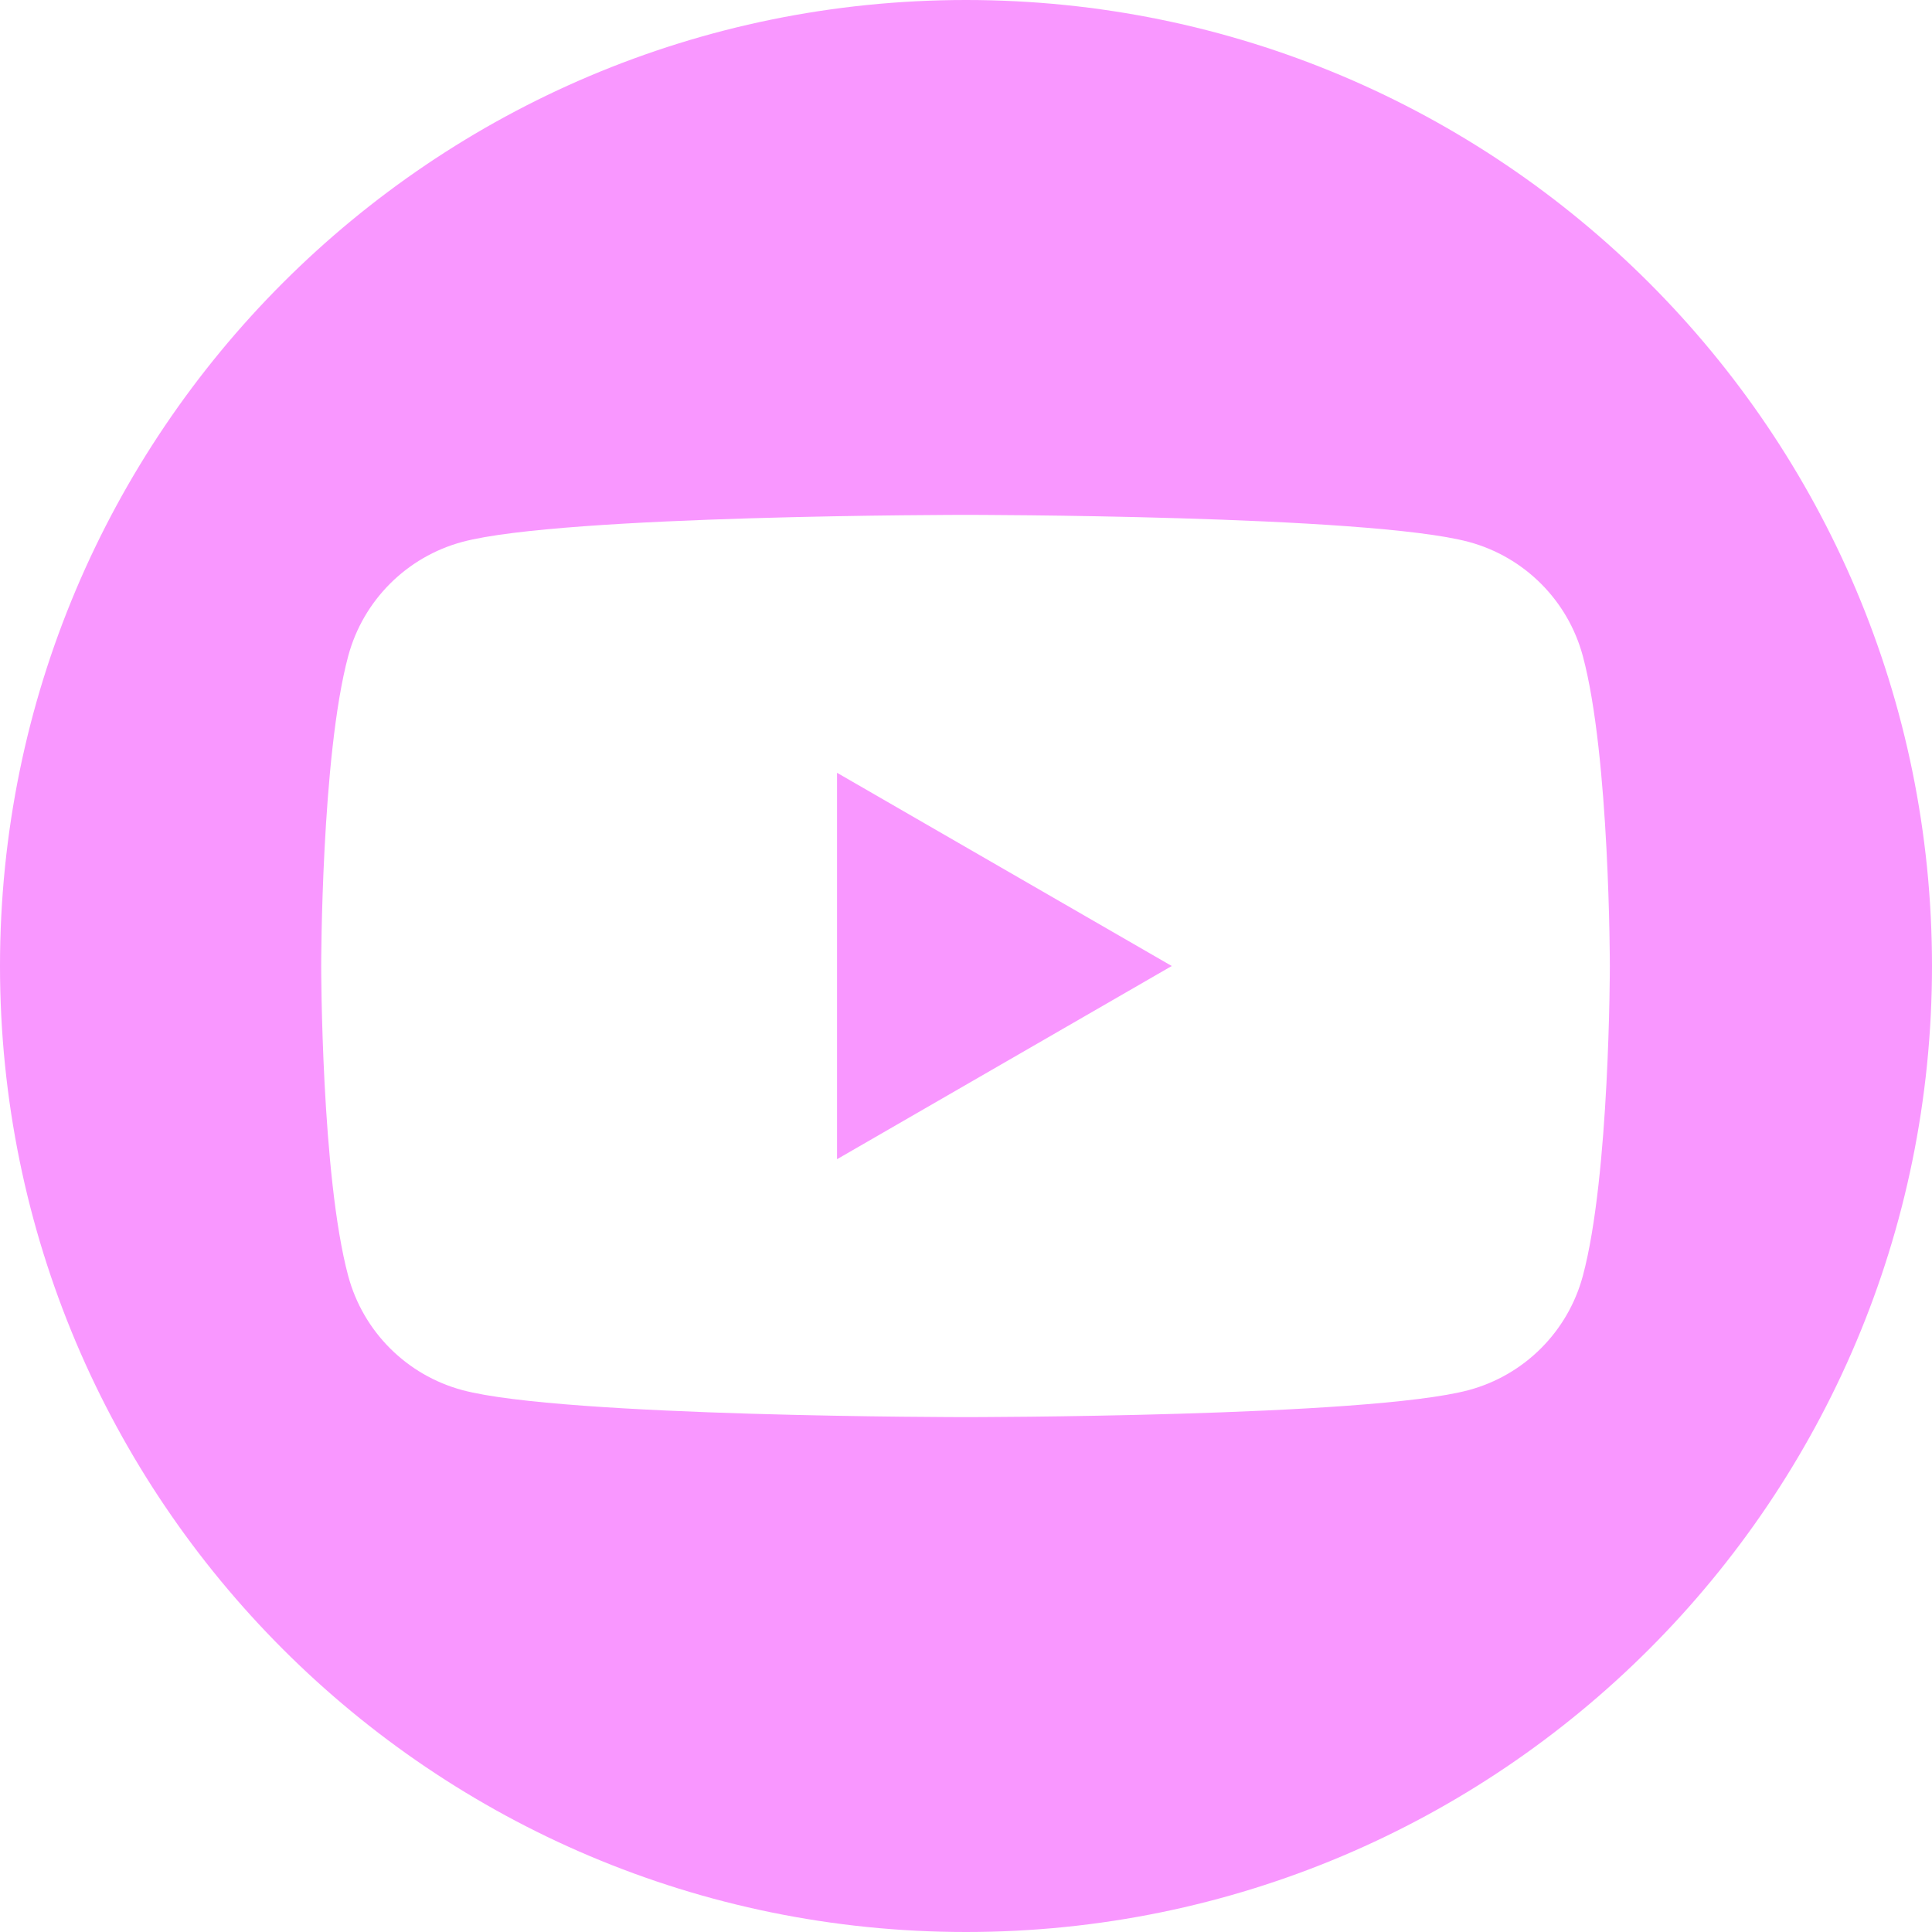 <?xml version="1.0" encoding="UTF-8"?>
<svg id="Vrstva_1" data-name="Vrstva 1" xmlns="http://www.w3.org/2000/svg" viewBox="0 0 40 40">
  <defs>
    <style>
      .cls-1 {
        fill: #f997ff;
        stroke-width: 0px;
      }
    </style>
  </defs>
  <path class="cls-1" d="M17.33,24l6.93-4-6.93-4v8ZM33.33,20s0,4.34-.56,6.42c-.31,1.15-1.21,2.05-2.36,2.36-2.08.56-10.42.56-10.42.56,0,0-8.34,0-10.42-.56-1.15-.31-2.05-1.21-2.36-2.36-.56-2.08-.56-6.42-.56-6.42,0,0,0-4.34.56-6.42.31-1.15,1.21-2.05,2.36-2.36,2.08-.56,10.42-.56,10.42-.56,0,0,8.34,0,10.42.56,1.15.31,2.05,1.21,2.36,2.36.56,2.08.56,6.42.56,6.42M40,20C40,8.95,31.05,0,20,0S0,8.95,0,20s8.95,20,20,20,20-8.95,20-20"/>
</svg>